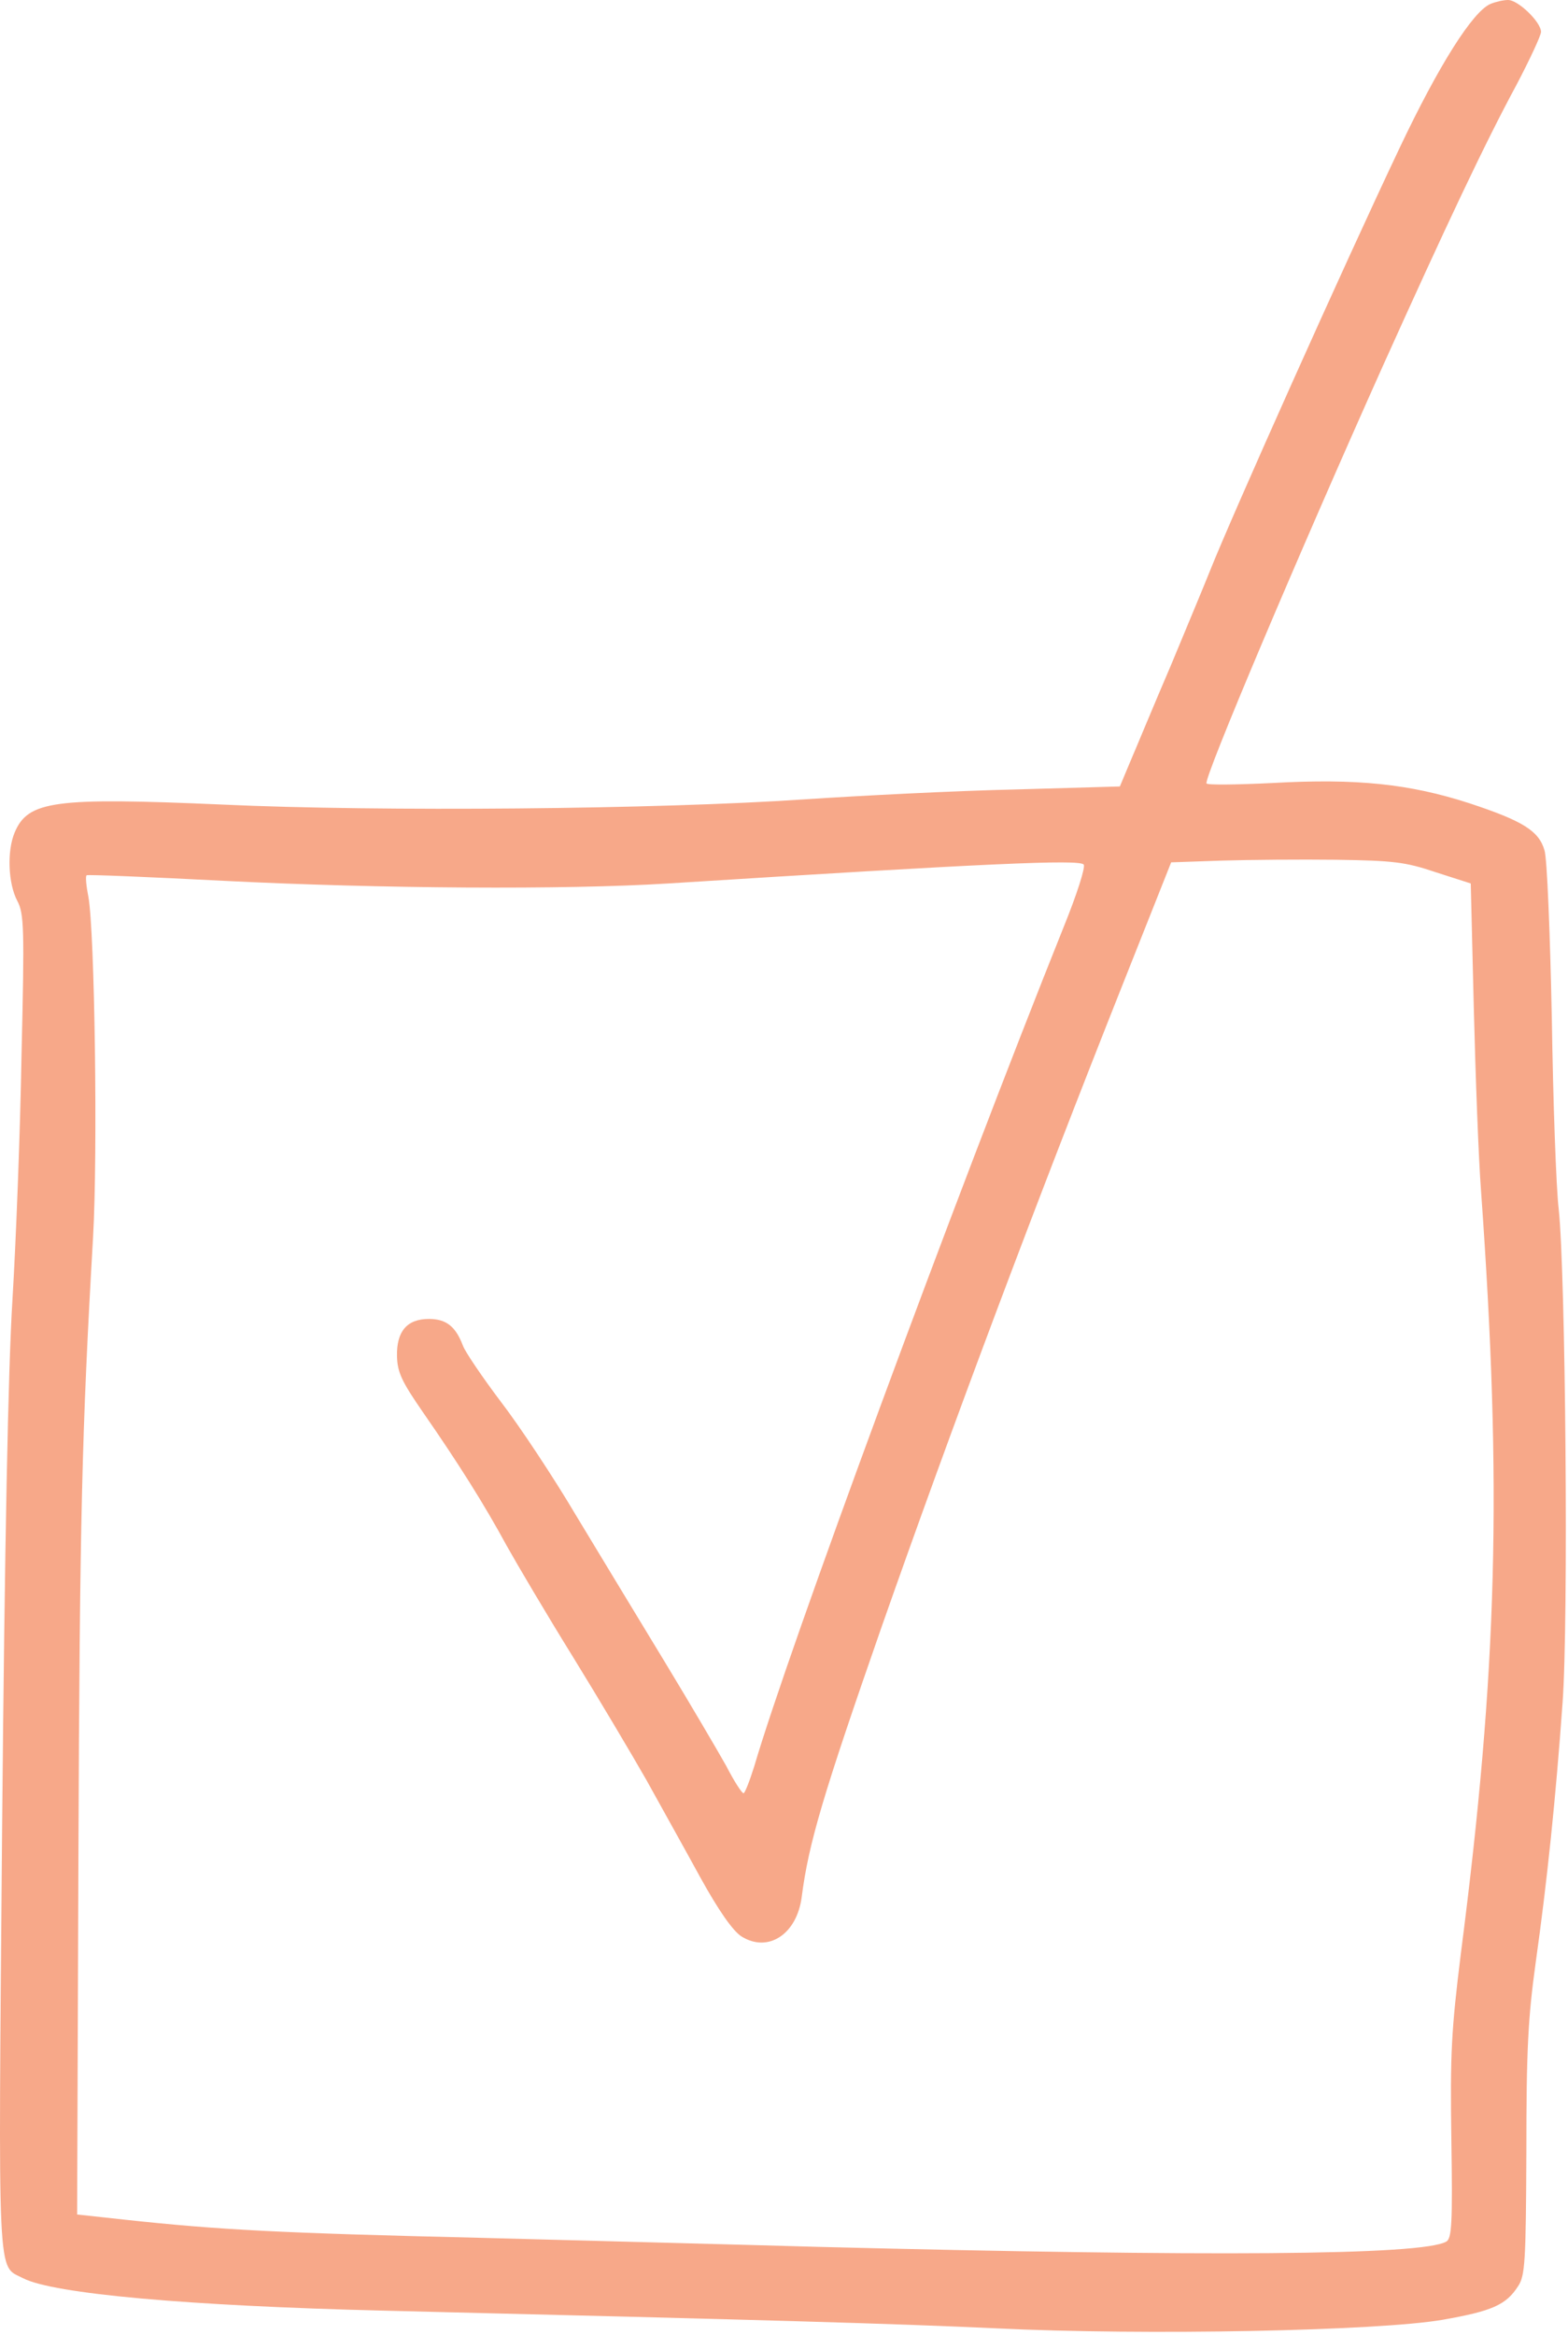 <svg width="485" height="722" viewBox="0 0 485 722" fill="none" xmlns="http://www.w3.org/2000/svg">
<path d="M461.055 1.202C455.589 3.469 445.055 20.135 432.922 45.735C415.455 82.535 381.055 159.469 374.255 176.535C372.789 180.269 367.322 193.335 362.122 205.869C356.789 218.269 351.189 231.869 349.455 235.869L346.389 243.202L313.855 244.135C295.989 244.535 266.655 246.002 248.655 247.202C203.589 250.269 117.589 251.069 68.789 248.802C16.789 246.535 8.655 247.602 4.522 257.469C2.122 263.202 2.522 273.202 5.322 278.535C7.455 282.535 7.589 286.802 6.655 326.402C6.255 350.269 4.922 384.269 3.855 401.869C2.522 423.469 1.455 476.669 0.655 565.202C-0.545 708.669 -0.945 700.269 7.189 704.535C16.522 709.335 58.122 713.069 118.655 714.535C239.322 717.469 276.255 718.535 307.989 720.002C354.255 722.269 426.655 720.802 446.389 717.335C461.455 714.669 465.855 712.802 469.589 706.935C471.722 703.735 471.989 699.335 472.122 665.202C472.122 633.469 472.655 623.869 475.055 606.535C478.522 581.869 481.189 556.402 483.322 526.535C485.189 501.469 484.255 393.602 482.122 373.869C481.322 367.202 480.389 340.535 479.989 314.535C479.455 288.535 478.522 265.202 477.722 262.935C475.989 256.935 471.055 253.869 454.522 248.402C435.989 242.402 419.589 240.669 393.589 242.135C382.655 242.669 373.455 242.802 373.189 242.269C372.255 240.802 401.722 171.202 427.722 113.202C447.189 70.002 459.322 44.269 469.055 26.268C473.189 18.402 476.655 10.935 476.655 9.869C476.655 6.802 469.455 -0.131 466.389 0.002C465.055 0.002 462.655 0.535 461.055 1.202ZM444.122 269.735L454.922 273.202L455.855 311.469C456.389 332.669 457.322 358.269 458.122 368.535C464.655 460.002 463.189 516.269 451.855 604.135C448.922 627.869 448.522 635.069 448.922 661.602C449.322 687.735 449.055 692.269 447.322 693.202C439.722 697.469 374.122 697.869 252.655 694.802C229.589 694.135 182.522 692.935 147.989 692.002C86.522 690.535 68.122 689.602 38.522 686.402L23.855 684.802L24.255 574.002C24.655 469.602 25.322 442.402 28.789 382.535C30.255 356.935 29.322 288.135 27.322 277.202C26.655 273.869 26.389 270.935 26.789 270.669C27.055 270.402 46.255 271.202 69.589 272.402C117.322 274.802 174.789 275.202 206.655 273.202C305.989 266.935 333.722 265.735 335.189 267.335C335.855 268.002 333.055 276.669 329.055 286.535C295.322 370.669 243.722 510.535 233.322 546.135C231.855 550.802 230.389 554.535 229.989 554.535C229.455 554.535 227.055 550.802 224.655 546.135C222.122 541.602 213.589 527.069 205.589 513.869C197.589 500.669 185.189 480.269 178.122 468.535C171.189 456.802 160.655 440.935 154.922 433.469C149.189 425.869 143.855 418.002 143.189 416.135C140.922 410.135 137.989 407.869 132.655 407.869C125.855 407.869 122.655 411.735 122.789 419.335C122.922 424.402 124.255 427.202 130.789 436.669C141.722 452.402 149.855 465.335 156.655 477.869C159.855 483.602 169.055 499.202 177.322 512.535C185.455 525.735 195.589 542.802 199.989 550.535C204.255 558.269 211.722 571.602 216.522 580.402C222.255 590.802 226.655 597.069 229.322 598.802C237.589 604.002 246.522 598.135 247.989 586.535C250.122 570.002 254.522 555.202 272.655 503.202C294.522 440.935 320.255 372.402 347.589 303.602L362.255 266.669L377.722 266.135C386.389 265.869 402.389 265.735 413.322 265.869C430.922 266.135 434.655 266.535 444.122 269.735Z" fill="#F7A889"/>
</svg>
